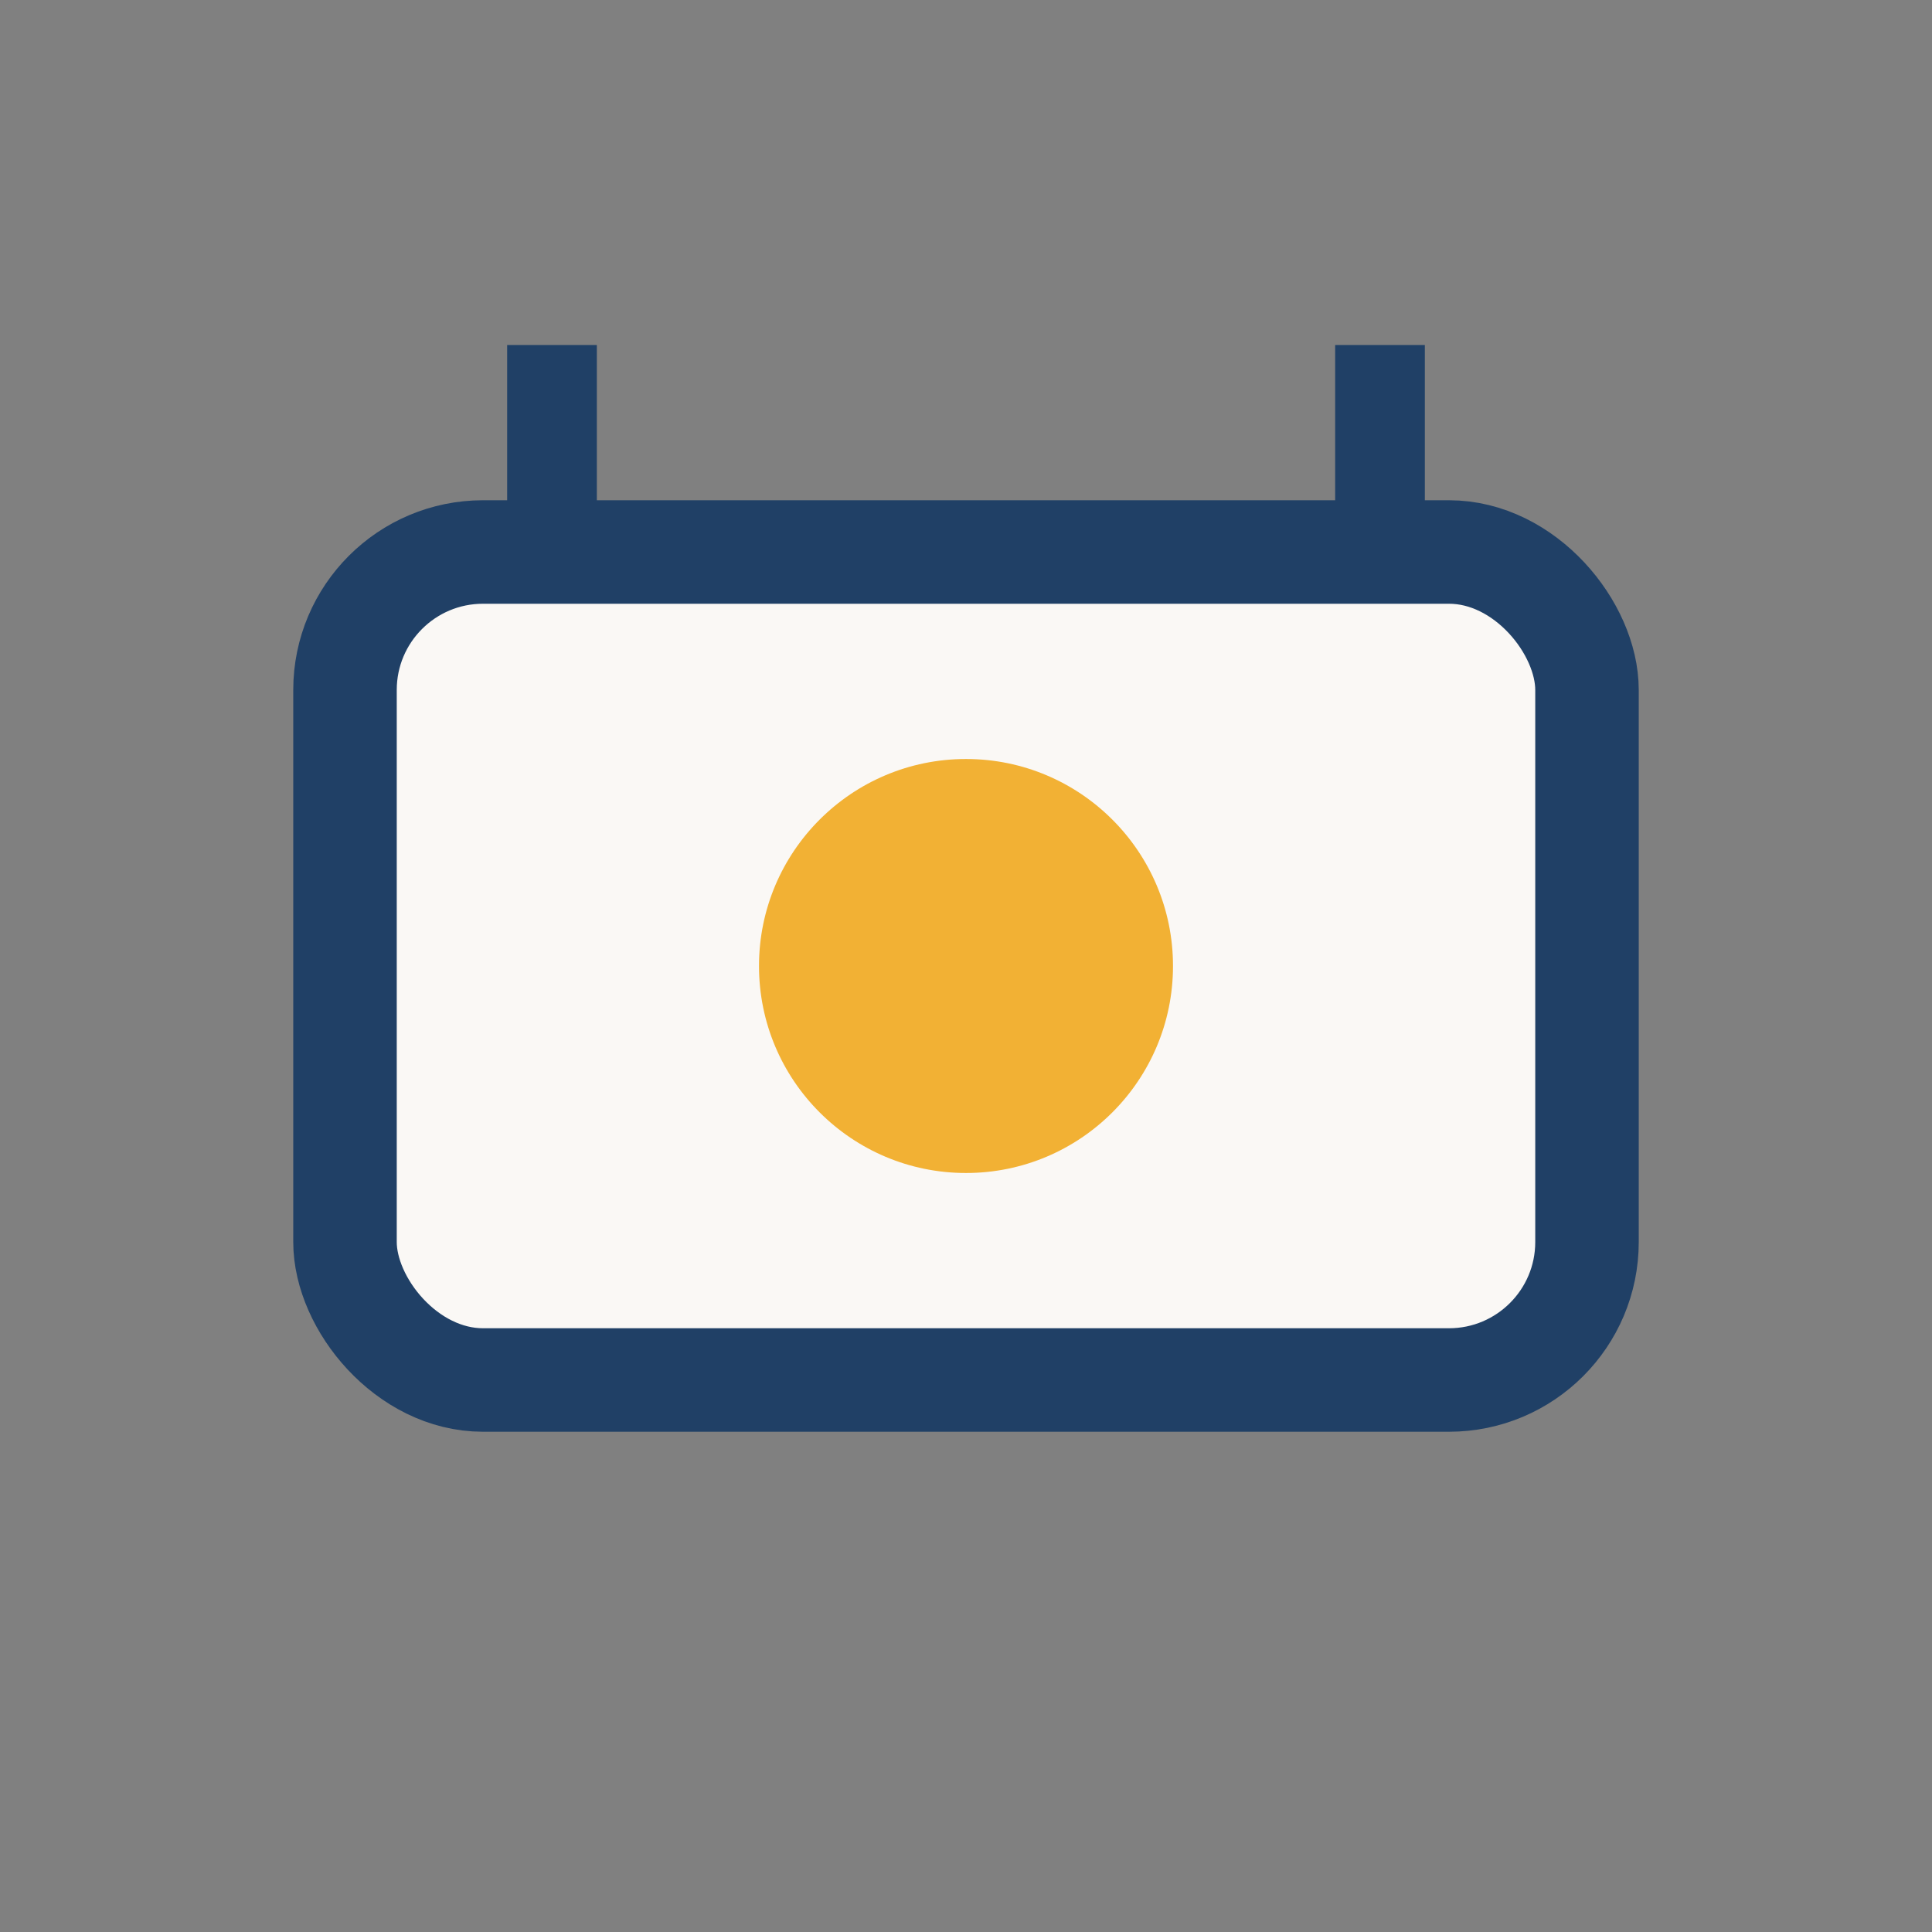 <?xml version="1.0" encoding="UTF-8"?>
<svg xmlns="http://www.w3.org/2000/svg" width="28" height="28" viewBox="0 0 28 28"><rect x="0" y="0" width="28" height="28" fill="#808080" stroke="none"/><rect x="5" y="8" width="18" height="12" rx="2" fill="#FAF8F5" stroke="#204066" stroke-width="1.5"/><circle cx="14" cy="14" r="3" fill="#F2B134"/><path d="M8 8V5M20 8V5" stroke="#204066" stroke-width="1.3"/></svg>